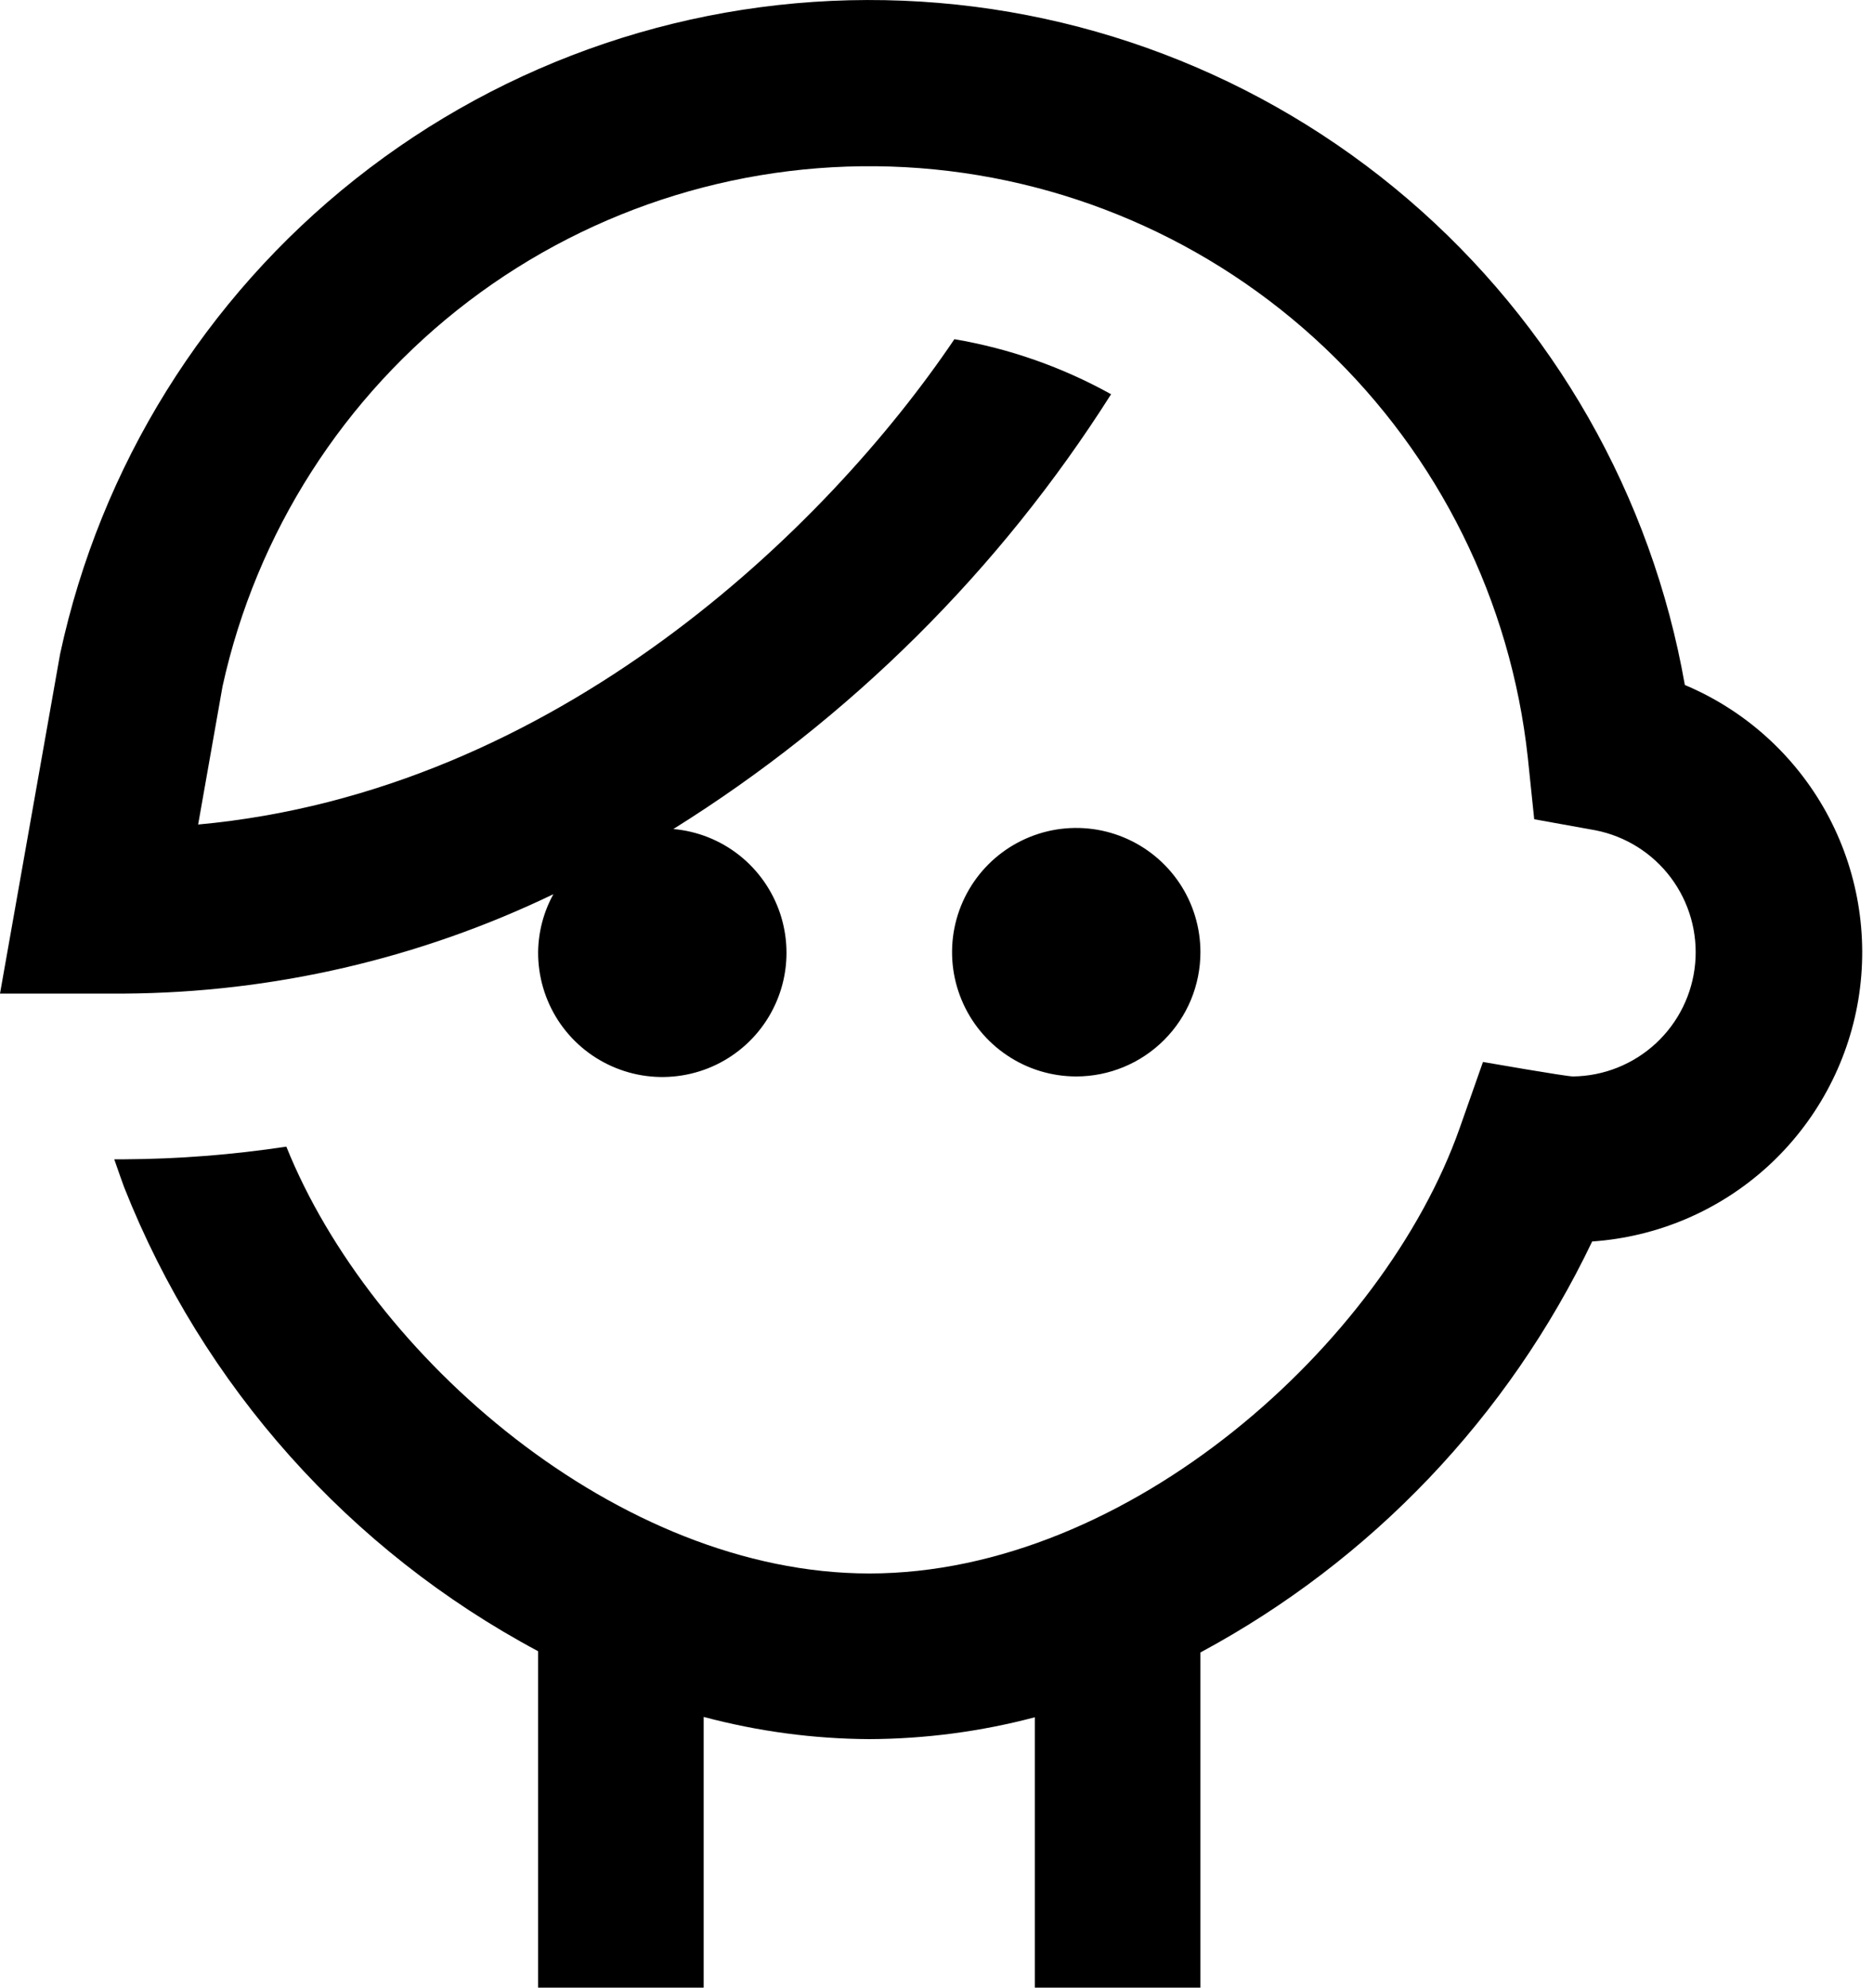 <?xml version="1.0" encoding="UTF-8"?> <svg xmlns="http://www.w3.org/2000/svg" width="33" height="35" viewBox="0 0 33 35" fill="none"> <path d="M18.962 18.955C18.529 18.955 18.107 18.827 17.747 18.586C17.387 18.346 17.106 18.004 16.941 17.604C16.775 17.205 16.732 16.765 16.816 16.34C16.901 15.916 17.109 15.526 17.415 15.22C17.721 14.914 18.111 14.706 18.535 14.621C18.96 14.537 19.4 14.58 19.799 14.746C20.199 14.911 20.541 15.192 20.782 15.552C21.022 15.911 21.15 16.334 21.15 16.767C21.15 17.347 20.92 17.904 20.509 18.314C20.099 18.724 19.543 18.955 18.962 18.955ZM29.685 12.062C29.099 8.73 27.374 5.705 24.804 3.505C22.233 1.305 18.979 0.067 15.596 0.003C12.214 -0.062 8.915 1.051 6.263 3.152C3.611 5.252 1.771 8.209 1.059 11.516L0 17.496H2.188C4.807 17.48 7.39 16.882 9.75 15.746C9.577 16.059 9.485 16.41 9.481 16.767C9.479 17.192 9.601 17.608 9.831 17.965C10.062 18.322 10.392 18.604 10.78 18.776C11.168 18.949 11.598 19.005 12.017 18.937C12.437 18.87 12.828 18.681 13.142 18.395C13.456 18.11 13.68 17.738 13.787 17.327C13.894 16.916 13.878 16.483 13.743 16.08C13.607 15.677 13.358 15.323 13.024 15.059C12.691 14.796 12.288 14.636 11.864 14.598C14.977 12.656 17.612 10.04 19.576 6.942C18.717 6.465 17.784 6.137 16.815 5.973C14.572 9.297 9.798 13.942 3.491 14.519L3.921 12.085C4.516 9.382 6.053 6.979 8.257 5.304C10.461 3.63 13.188 2.794 15.952 2.944C18.716 3.095 21.336 4.223 23.344 6.127C25.353 8.032 26.619 10.588 26.918 13.339L27.031 14.426L28.108 14.62C28.639 14.724 29.113 15.021 29.438 15.454C29.763 15.888 29.916 16.426 29.867 16.965C29.818 17.505 29.571 18.006 29.173 18.374C28.775 18.741 28.256 18.949 27.714 18.955C27.589 18.955 26.128 18.7 26.128 18.7L25.717 19.867C24.381 23.653 19.881 27.707 15.316 27.707C10.902 27.707 6.53 23.887 5.045 20.191C4.1 20.334 3.145 20.409 2.188 20.414H2.013C2.103 20.678 2.168 20.851 2.188 20.908C3.574 24.409 6.159 27.304 9.481 29.076V35H12.398V30.233C13.35 30.487 14.331 30.619 15.316 30.624C16.3 30.62 17.281 30.491 18.233 30.239V35H21.15V29.098C24.161 27.48 26.578 24.945 28.052 21.861C29.199 21.782 30.285 21.32 31.136 20.548C31.986 19.776 32.552 18.739 32.741 17.606C32.929 16.473 32.73 15.309 32.176 14.303C31.621 13.297 30.744 12.507 29.685 12.062Z" fill="black"></path> </svg> 